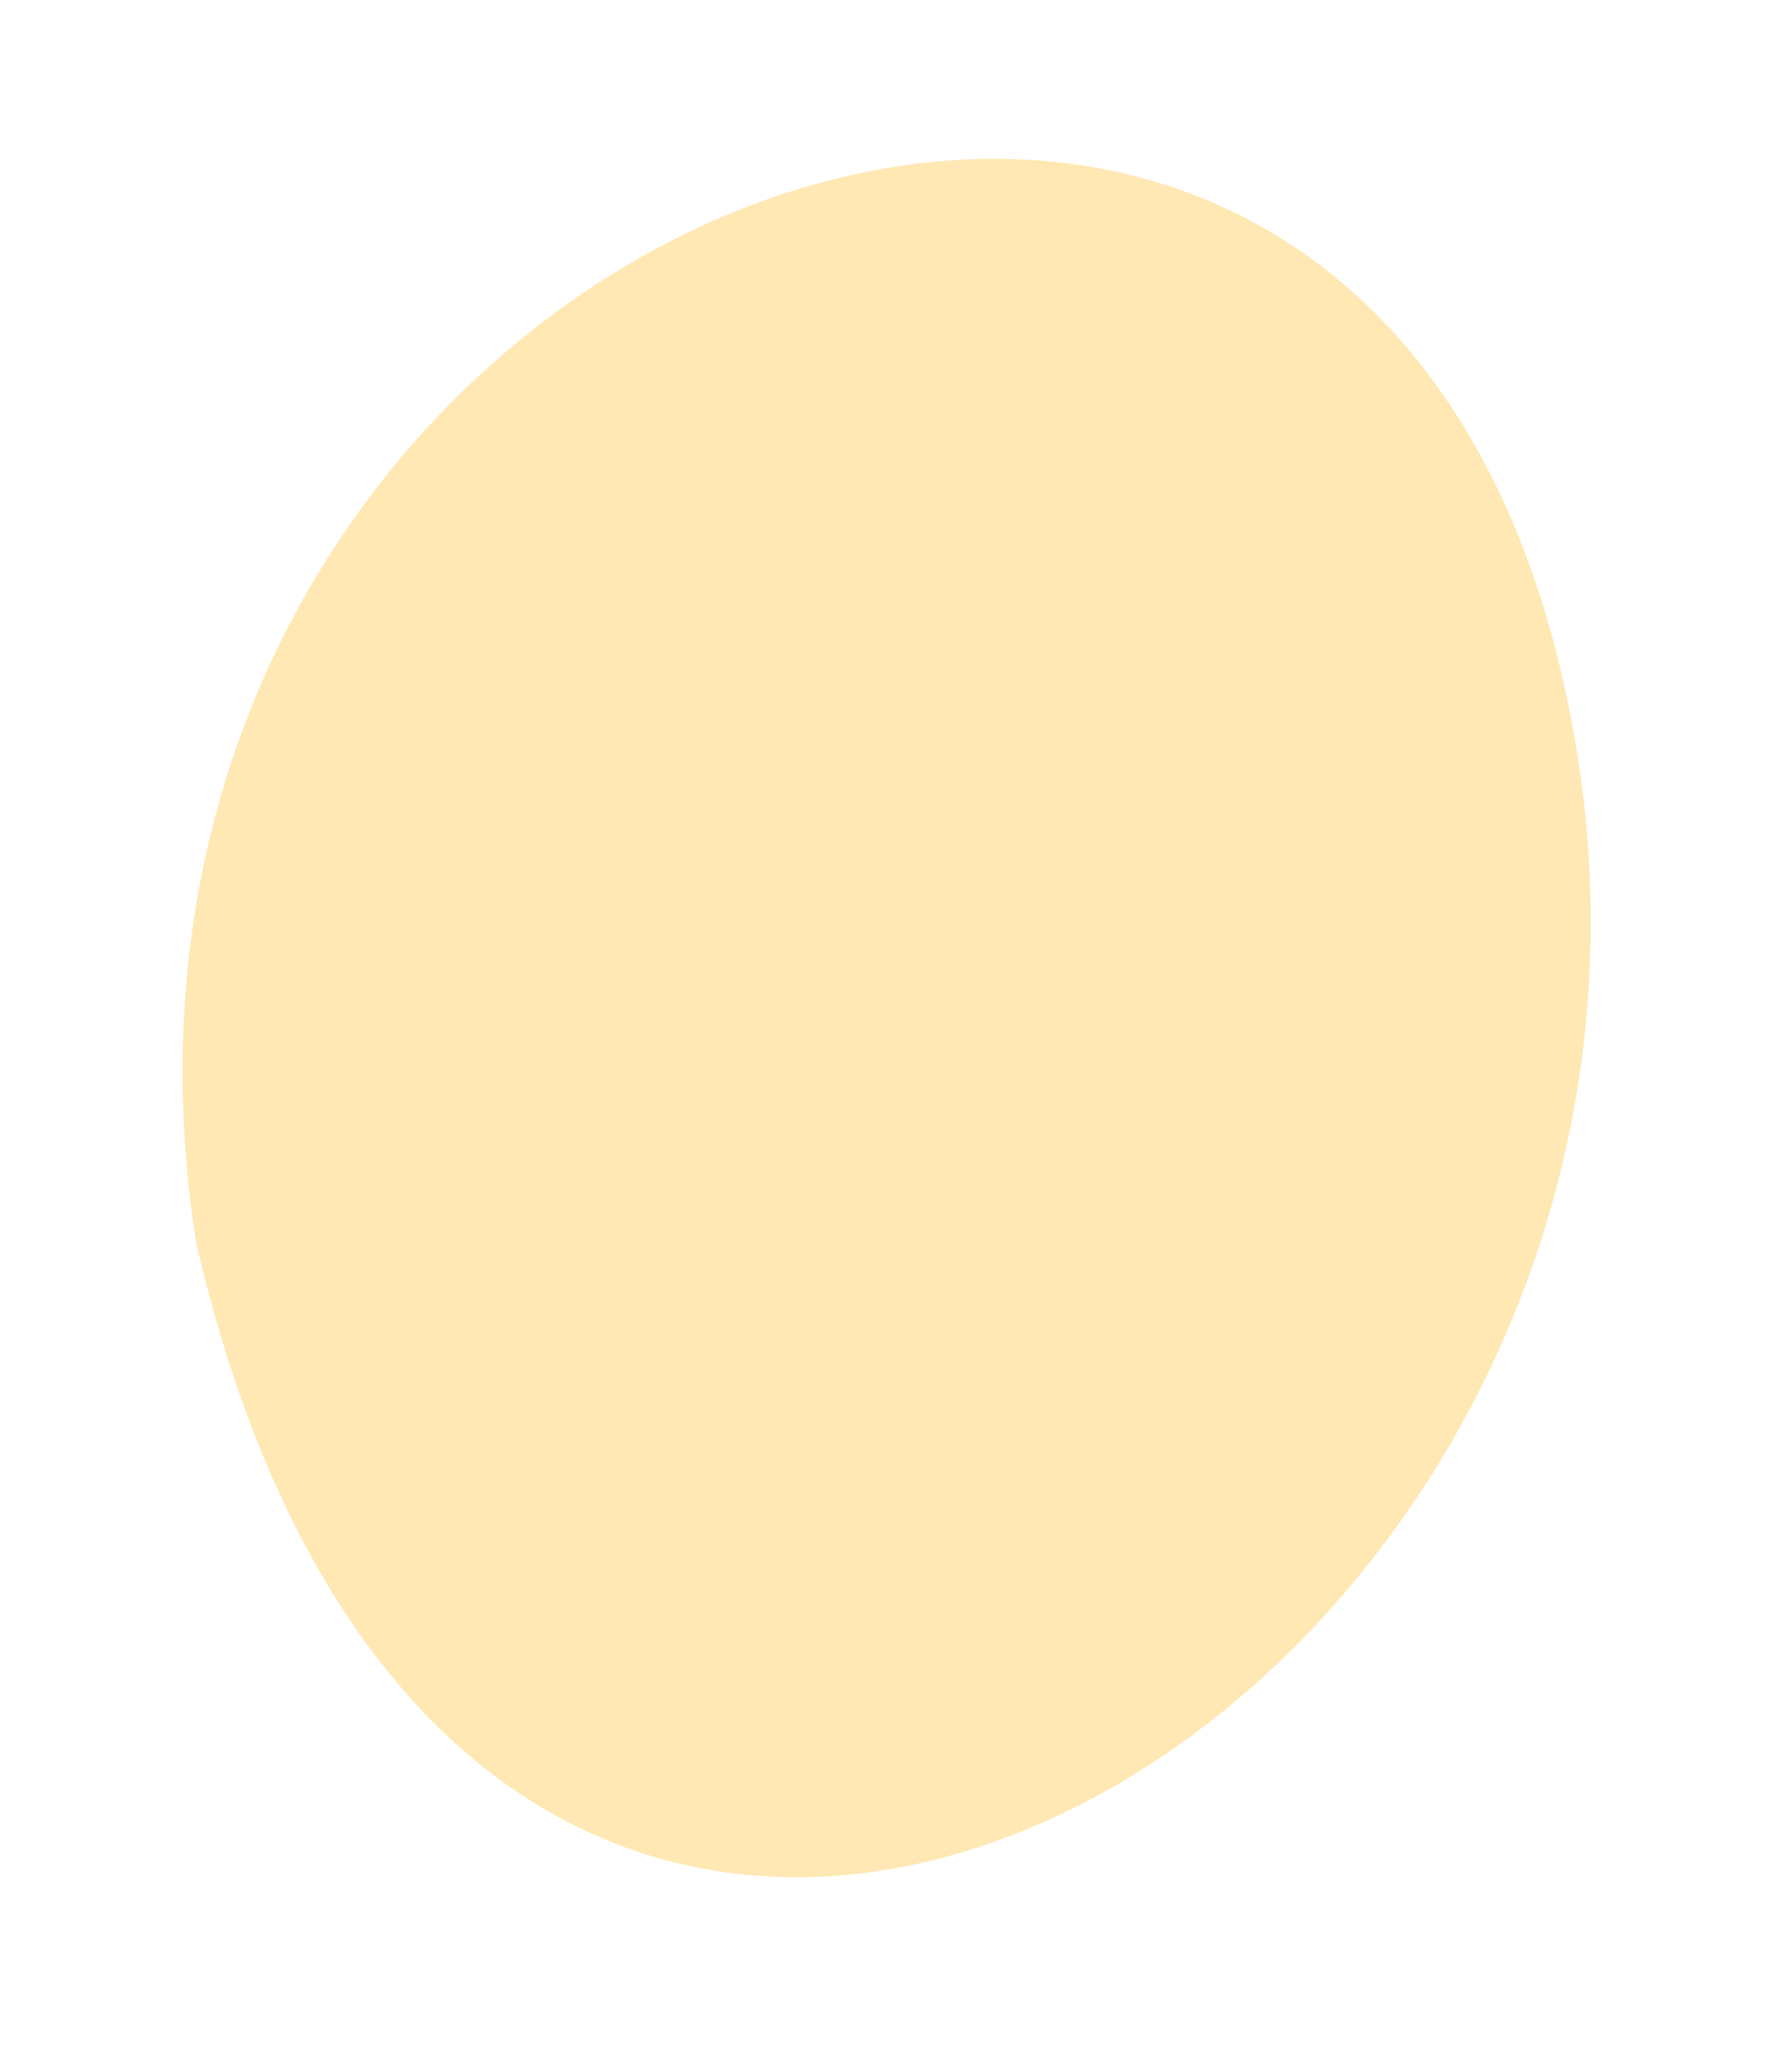 <svg width="7" height="8" viewBox="0 0 7 8" fill="none" xmlns="http://www.w3.org/2000/svg">
<path d="M0.765 4.846C0.127 0.725 5.566 -1.282 6.175 3.036C6.694 6.828 1.844 9.524 0.765 4.846Z" fill="#FFE8B3"/>
</svg>
